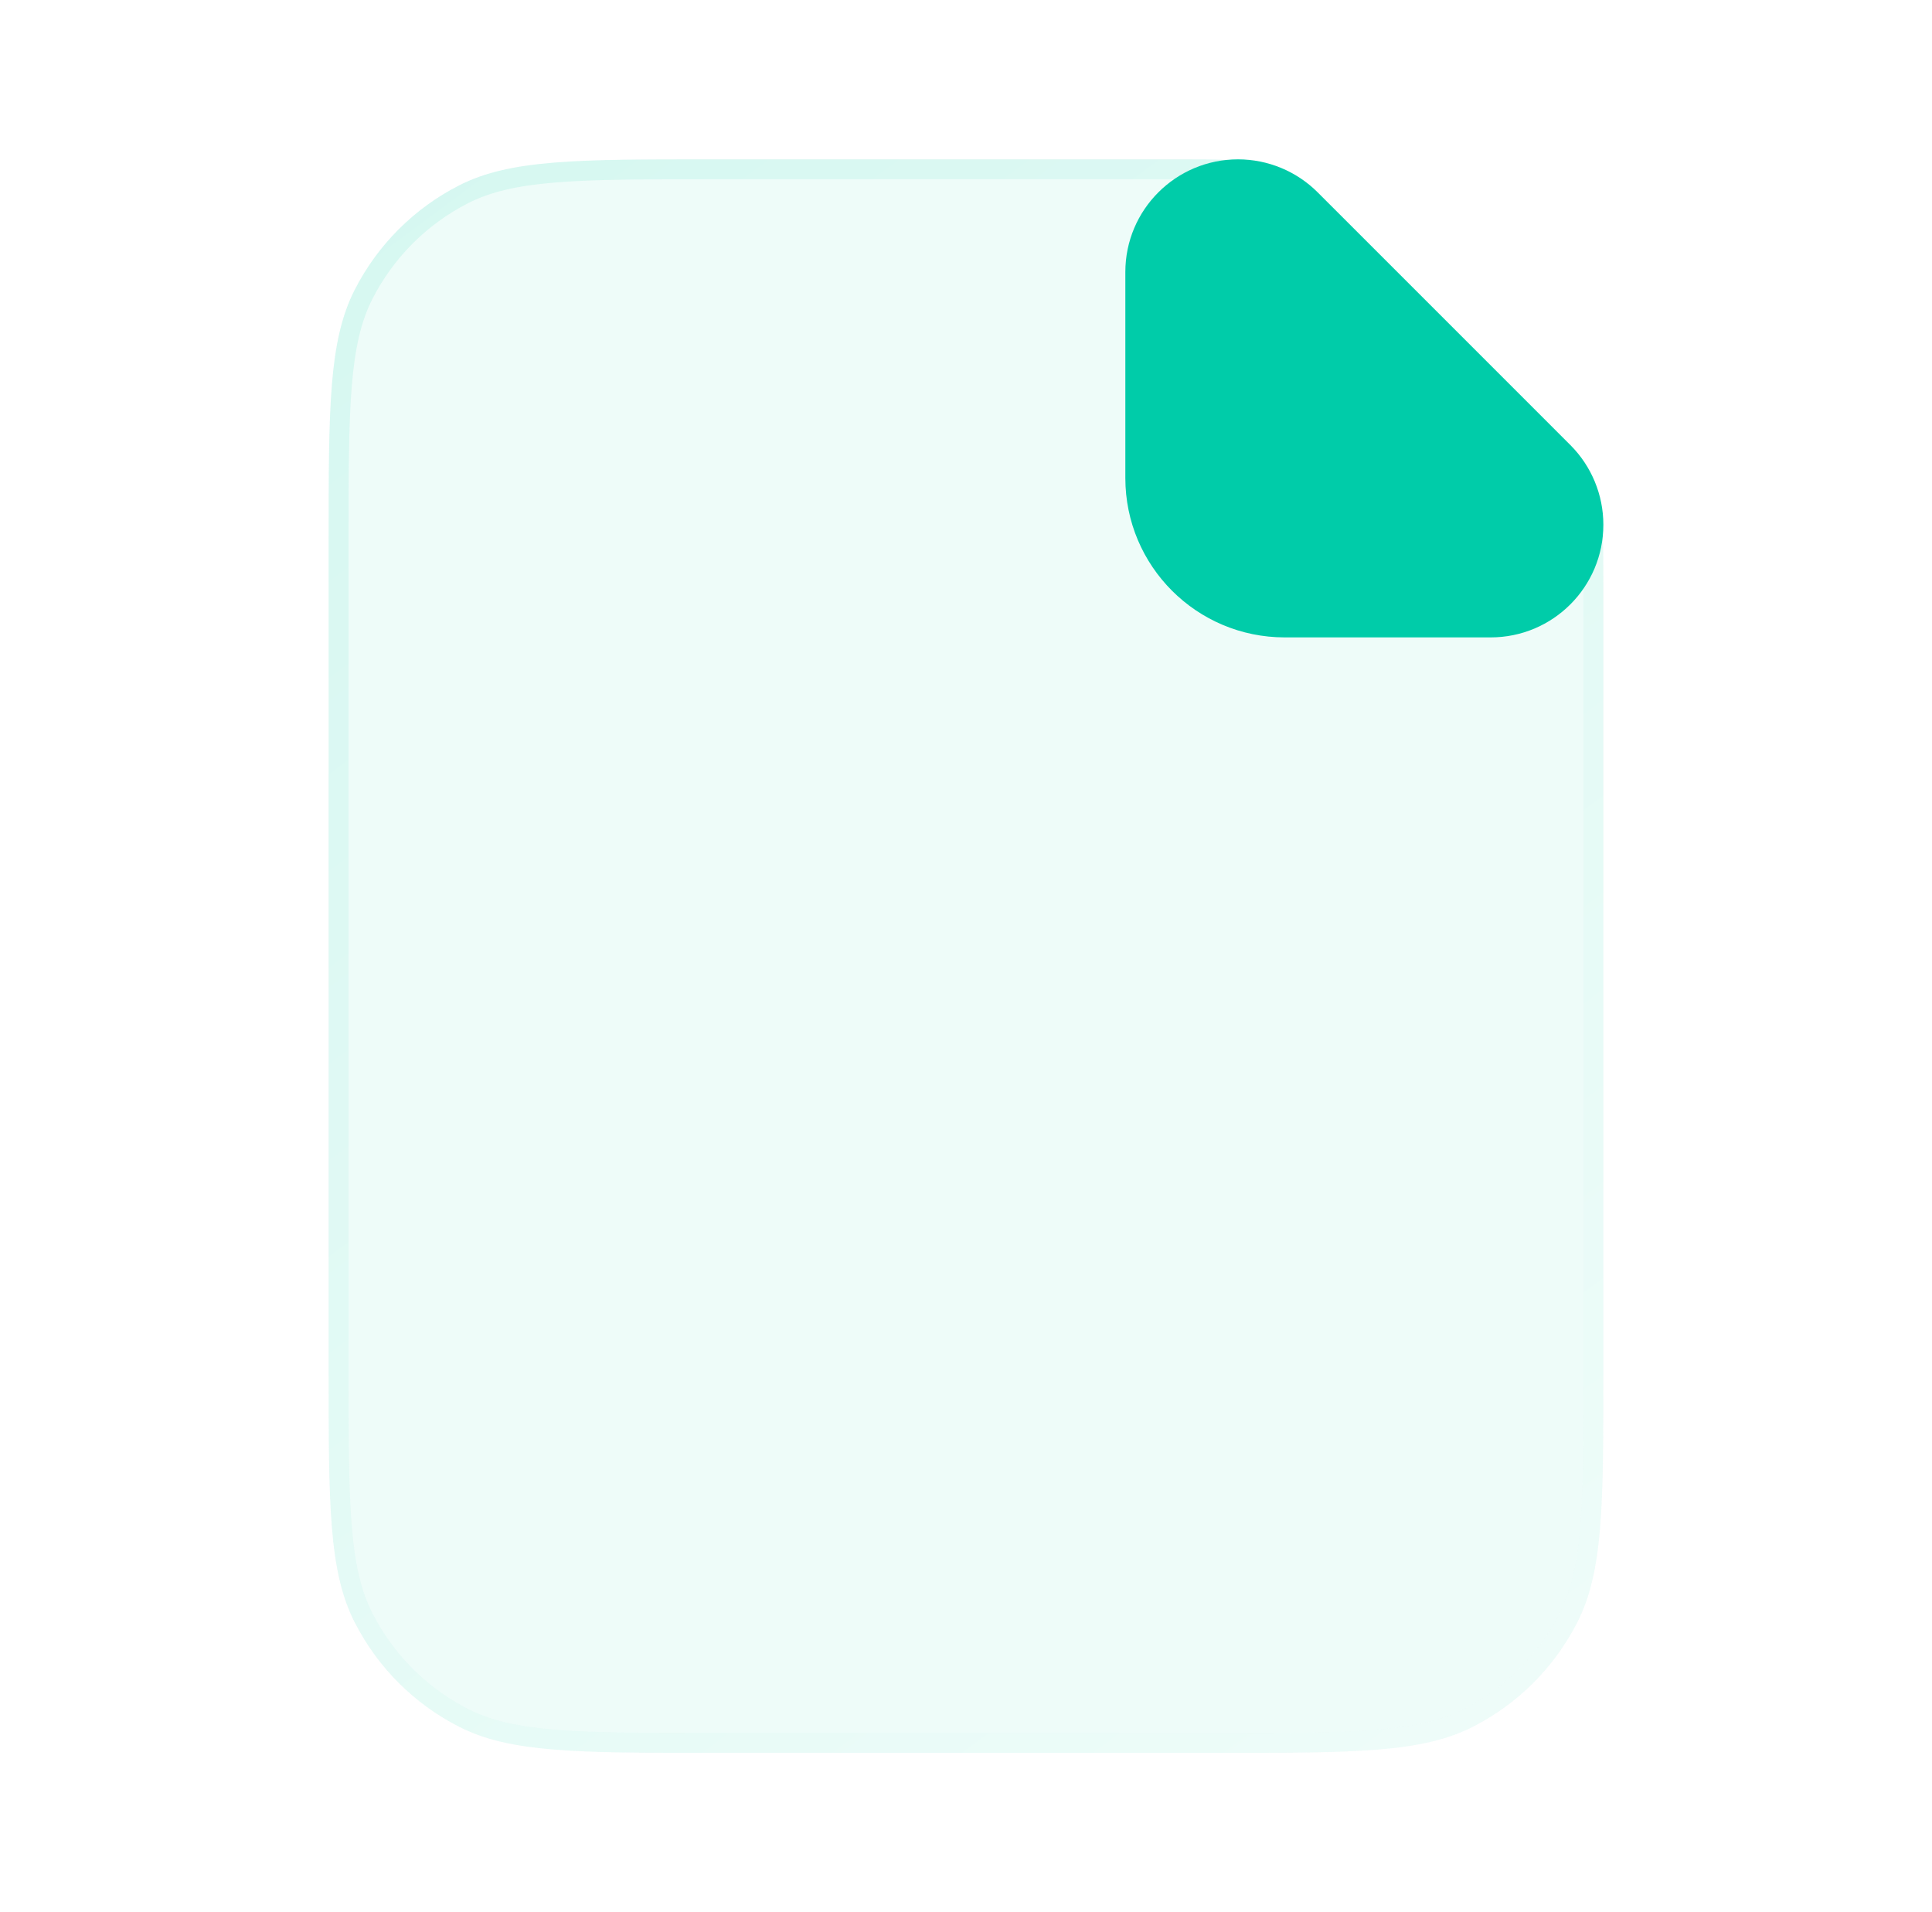 <svg width="97" height="96" viewBox="0 0 97 96" fill="none" xmlns="http://www.w3.org/2000/svg">
<g filter="url(#filter0_bi_131_7722)">
<path d="M16.5 27.2C16.5 20.479 16.5 17.119 17.808 14.552C18.958 12.294 20.794 10.458 23.052 9.308C25.619 8 28.979 8 35.7 8H59.198C61.155 8 62.133 8 63.054 8.221C63.87 8.417 64.65 8.74 65.366 9.179C66.174 9.674 66.865 10.365 68.249 11.749L76.751 20.251C78.135 21.635 78.826 22.326 79.321 23.134C79.76 23.849 80.083 24.63 80.279 25.446C80.5 26.367 80.5 27.345 80.5 29.302V68.8C80.5 75.521 80.5 78.881 79.192 81.448C78.042 83.706 76.206 85.542 73.948 86.692C71.381 88 68.021 88 61.3 88H35.7C28.979 88 25.619 88 23.052 86.692C20.794 85.542 18.958 83.706 17.808 81.448C16.5 78.881 16.5 75.521 16.5 68.8V27.2Z" fill="#00CCA9" fill-opacity="0.07"/>
<path d="M17 27.2C17 23.831 17 21.335 17.162 19.359C17.323 17.389 17.641 15.98 18.253 14.779C19.356 12.615 21.115 10.856 23.279 9.753C24.48 9.141 25.889 8.823 27.859 8.662C29.835 8.5 32.331 8.5 35.7 8.5H59.198C61.179 8.5 62.087 8.503 62.937 8.707C63.702 8.891 64.434 9.194 65.105 9.605C65.85 10.062 66.495 10.702 67.895 12.103L76.397 20.605C77.798 22.005 78.438 22.65 78.895 23.395C79.306 24.066 79.609 24.798 79.793 25.563C79.997 26.413 80 27.321 80 29.302V68.8C80 72.169 80 74.665 79.838 76.641C79.677 78.611 79.359 80.02 78.747 81.221C77.644 83.385 75.885 85.144 73.721 86.247C72.52 86.859 71.111 87.177 69.141 87.338C67.165 87.5 64.669 87.5 61.3 87.5H35.7C32.331 87.5 29.835 87.5 27.859 87.338C25.889 87.177 24.48 86.859 23.279 86.247C21.115 85.144 19.356 83.385 18.253 81.221C17.641 80.02 17.323 78.611 17.162 76.641C17 74.665 17 72.169 17 68.8V27.2Z" stroke="url(#paint0_linear_131_7722)"/>
</g>
<path d="M56.5 13.657C56.5 10.533 59.033 8 62.157 8C63.657 8 65.096 8.596 66.157 9.657L78.843 22.343C79.904 23.404 80.5 24.843 80.5 26.343C80.5 29.467 77.967 32 74.843 32H64.5C60.082 32 56.5 28.418 56.5 24V13.657Z" fill="#00CCA9"/>
<defs>
<filter id="filter0_bi_131_7722" x="1.5" y="-7" width="94" height="110" filterUnits="userSpaceOnUse" color-interpolation-filters="sRGB">
<feFlood flood-opacity="0" result="BackgroundImageFix"/>
<feGaussianBlur in="BackgroundImageFix" stdDeviation="7.5"/>
<feComposite in2="SourceAlpha" operator="in" result="effect1_backgroundBlur_131_7722"/>
<feBlend mode="normal" in="SourceGraphic" in2="effect1_backgroundBlur_131_7722" result="shape"/>
<feColorMatrix in="SourceAlpha" type="matrix" values="0 0 0 0 0 0 0 0 0 0 0 0 0 0 0 0 0 0 127 0" result="hardAlpha"/>
<feOffset/>
<feGaussianBlur stdDeviation="7.5"/>
<feComposite in2="hardAlpha" operator="arithmetic" k2="-1" k3="1"/>
<feColorMatrix type="matrix" values="0 0 0 0 0 0 0 0 0 0.8 0 0 0 0 0.663 0 0 0 0.1 0"/>
<feBlend mode="normal" in2="shape" result="effect2_innerShadow_131_7722"/>
</filter>
<linearGradient id="paint0_linear_131_7722" x1="20.5" y1="9.29" x2="79.574" y2="89.096" gradientUnits="userSpaceOnUse">
<stop stop-color="#00CCA9" stop-opacity="0.1"/>
<stop offset="1" stop-color="white" stop-opacity="0.1"/>
<stop offset="1" stop-color="#00CCA9" stop-opacity="0"/>
</linearGradient>
</defs>
</svg>
